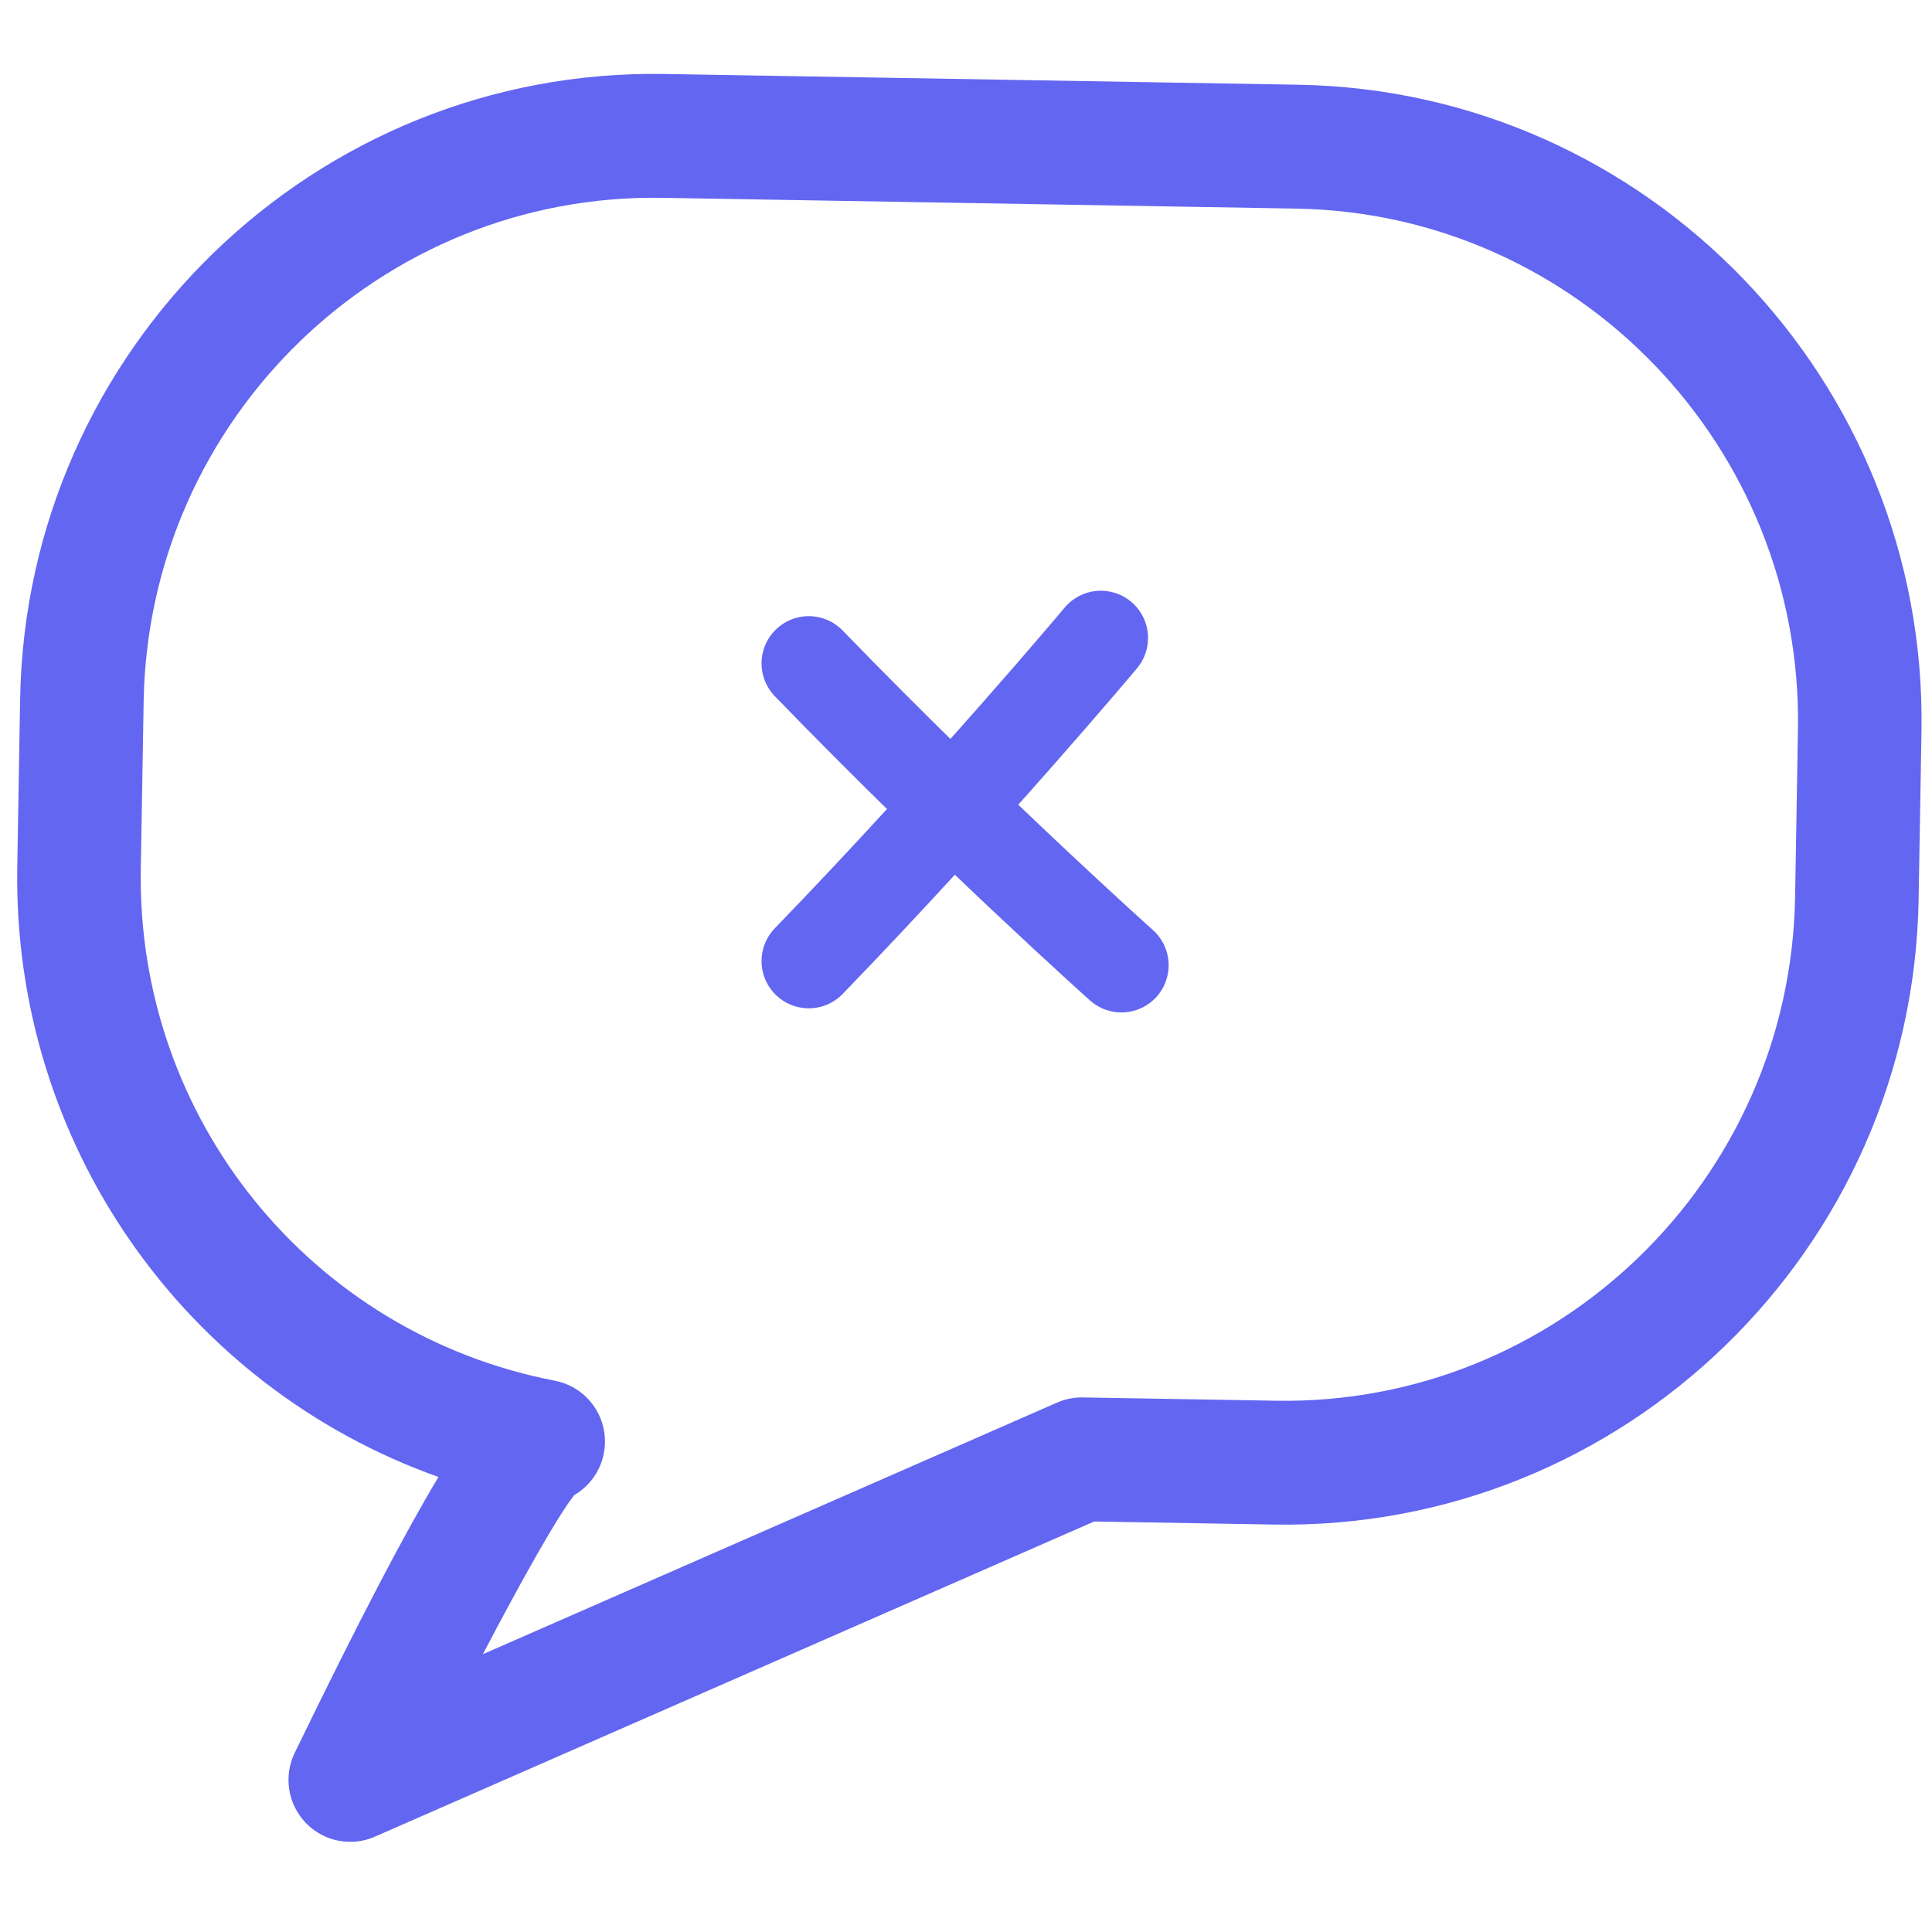 <?xml version="1.0" encoding="utf-8"?>
<svg width="32" height="32" viewBox="0 0 1022.984 956.058" version="1.1" xmlns:xlink="http://www.w3.org/1999/xlink" xmlns="http://www.w3.org/2000/svg">
  <g id="Group">
    <g id="Group" transform="matrix(1 0.017 -0.017 1 16.381 0)">
      <path d="M671.171 0L335.585 0C150.532 0 0 151.048 0 336.749L0 425.646C0 572.208 93.494 699.279 228.444 744.709C211.408 774.203 188.196 820.183 154.839 892.012C149.045 904.471 151.617 919.195 161.271 928.963C167.547 935.277 175.947 938.63 184.494 938.63C189.08 938.63 193.722 937.666 198.085 935.647L575.92 762.372L671.171 762.372C856.224 762.372 1006.76 611.324 1006.76 425.623L1006.76 336.726C1006.76 151.048 856.212 0 671.171 0L671.171 0ZM941.338 425.635C941.338 575.147 820.136 696.802 671.159 696.802L568.783 696.802C564.085 696.802 559.443 697.822 555.181 699.785L253.546 838.115C273.625 798.124 291.903 764.301 300.494 753.065C308.738 748.074 314.689 739.45 315.998 729.178C318.213 711.795 306.411 695.747 289.218 692.708C159.537 669.943 65.405 557.607 65.405 425.646L65.405 336.749C65.405 187.238 186.608 65.583 335.585 65.583L671.17 65.583C820.147 65.583 941.349 187.238 941.349 336.749L941.349 425.635L941.338 425.635Z" id="Shape" fill="#6366F1" fill-rule="evenodd" stroke="none" />
    </g>
    <path d="M428.236 475.425C512.797 388.032 582.881 304.326 582.881 304.326" id="Path" fill="none" fill-rule="evenodd" stroke="#6366F1" stroke-width="50" stroke-linecap="round" />
    <path d="M428.236 317.792C512.797 405.185 593.789 477.617 593.789 477.617" id="Path" fill="none" fill-rule="evenodd" stroke="#6366F1" stroke-width="50" stroke-linecap="round" />
  </g>
</svg>